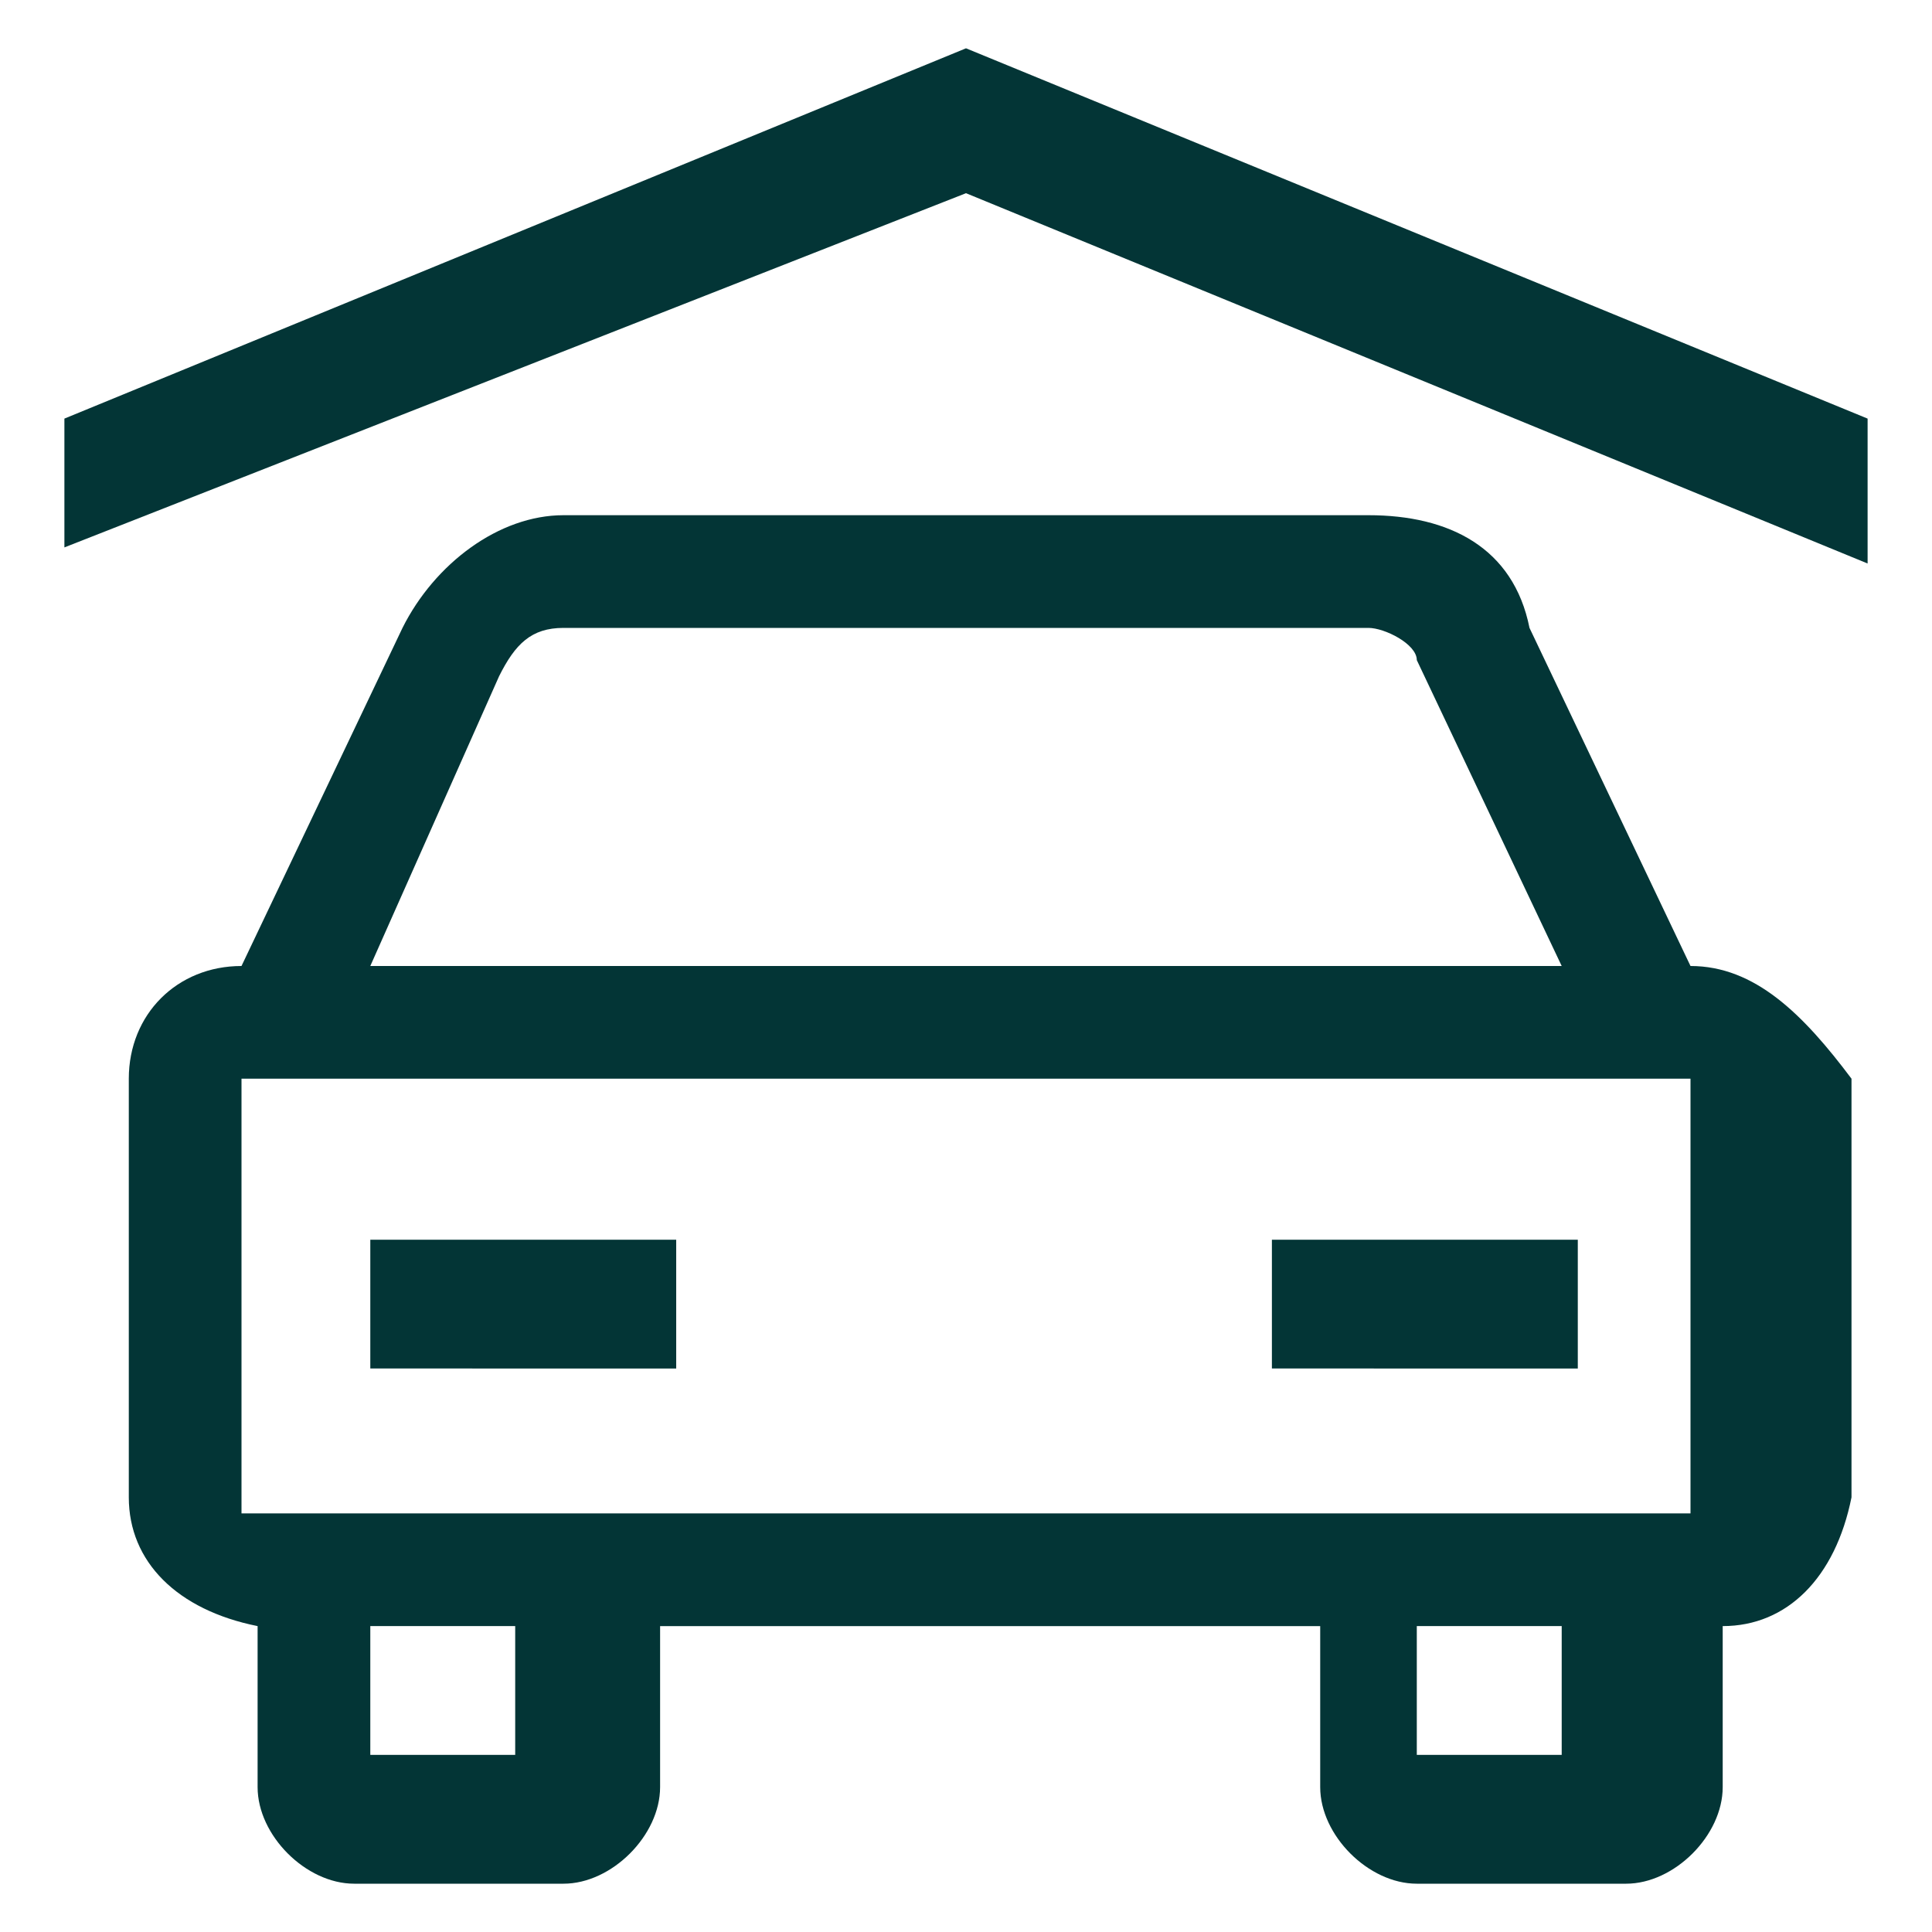 <?xml version="1.0" encoding="utf-8"?>
<!-- Generator: Adobe Illustrator 24.0.1, SVG Export Plug-In . SVG Version: 6.00 Build 0)  -->
<svg version="1.1" id="Camada_1" xmlns="http://www.w3.org/2000/svg" xmlns:xlink="http://www.w3.org/1999/xlink" x="0px" y="0px"
	 viewBox="0 0 12 12" style="enable-background:new 0 0 12 12;" xml:space="preserve">
<style type="text/css">
	.st0{fill:#033536;}
</style>
<path class="st0" d="M10.5,6L10.5,6l-1-2.1C9.4,3.4,9,3.2,8.5,3.2h-5c-0.4,0-0.8,0.3-1,0.7L1.5,6h0C1.1,6,0.8,6.3,0.8,6.7v2.6
	c0,0.4,0.3,0.7,0.8,0.8v1c0,0.3,0.3,0.6,0.6,0.6h1.3c0.3,0,0.6-0.3,0.6-0.6v-1h4.1v1c0,0.3,0.3,0.6,0.6,0.6h1.3
	c0.3,0,0.6-0.3,0.6-0.6v-1c0.4,0,0.7-0.3,0.8-0.8V6.7C11.2,6.3,10.9,6,10.5,6z M3.1,4.2C3.2,4,3.3,3.9,3.5,3.9h5
	c0.1,0,0.3,0.1,0.3,0.2L9.7,6H2.3L3.1,4.2z M3.2,10.9H2.3v-0.8h0.9V10.9z M9.8,10.9H8.8v-0.8h0.9V10.9z M10.5,9.4h-9V6.7h9V9.4z"/>
<path class="st0" d="M2.3,7.7h1.9v0.8H2.3V7.7z M7.9,7.7h1.9v0.8H7.9V7.7z M6,0.3L0.4,2.6v0.8L6,1.2l5.6,2.3V2.6L6,0.3z"/>
</svg>
